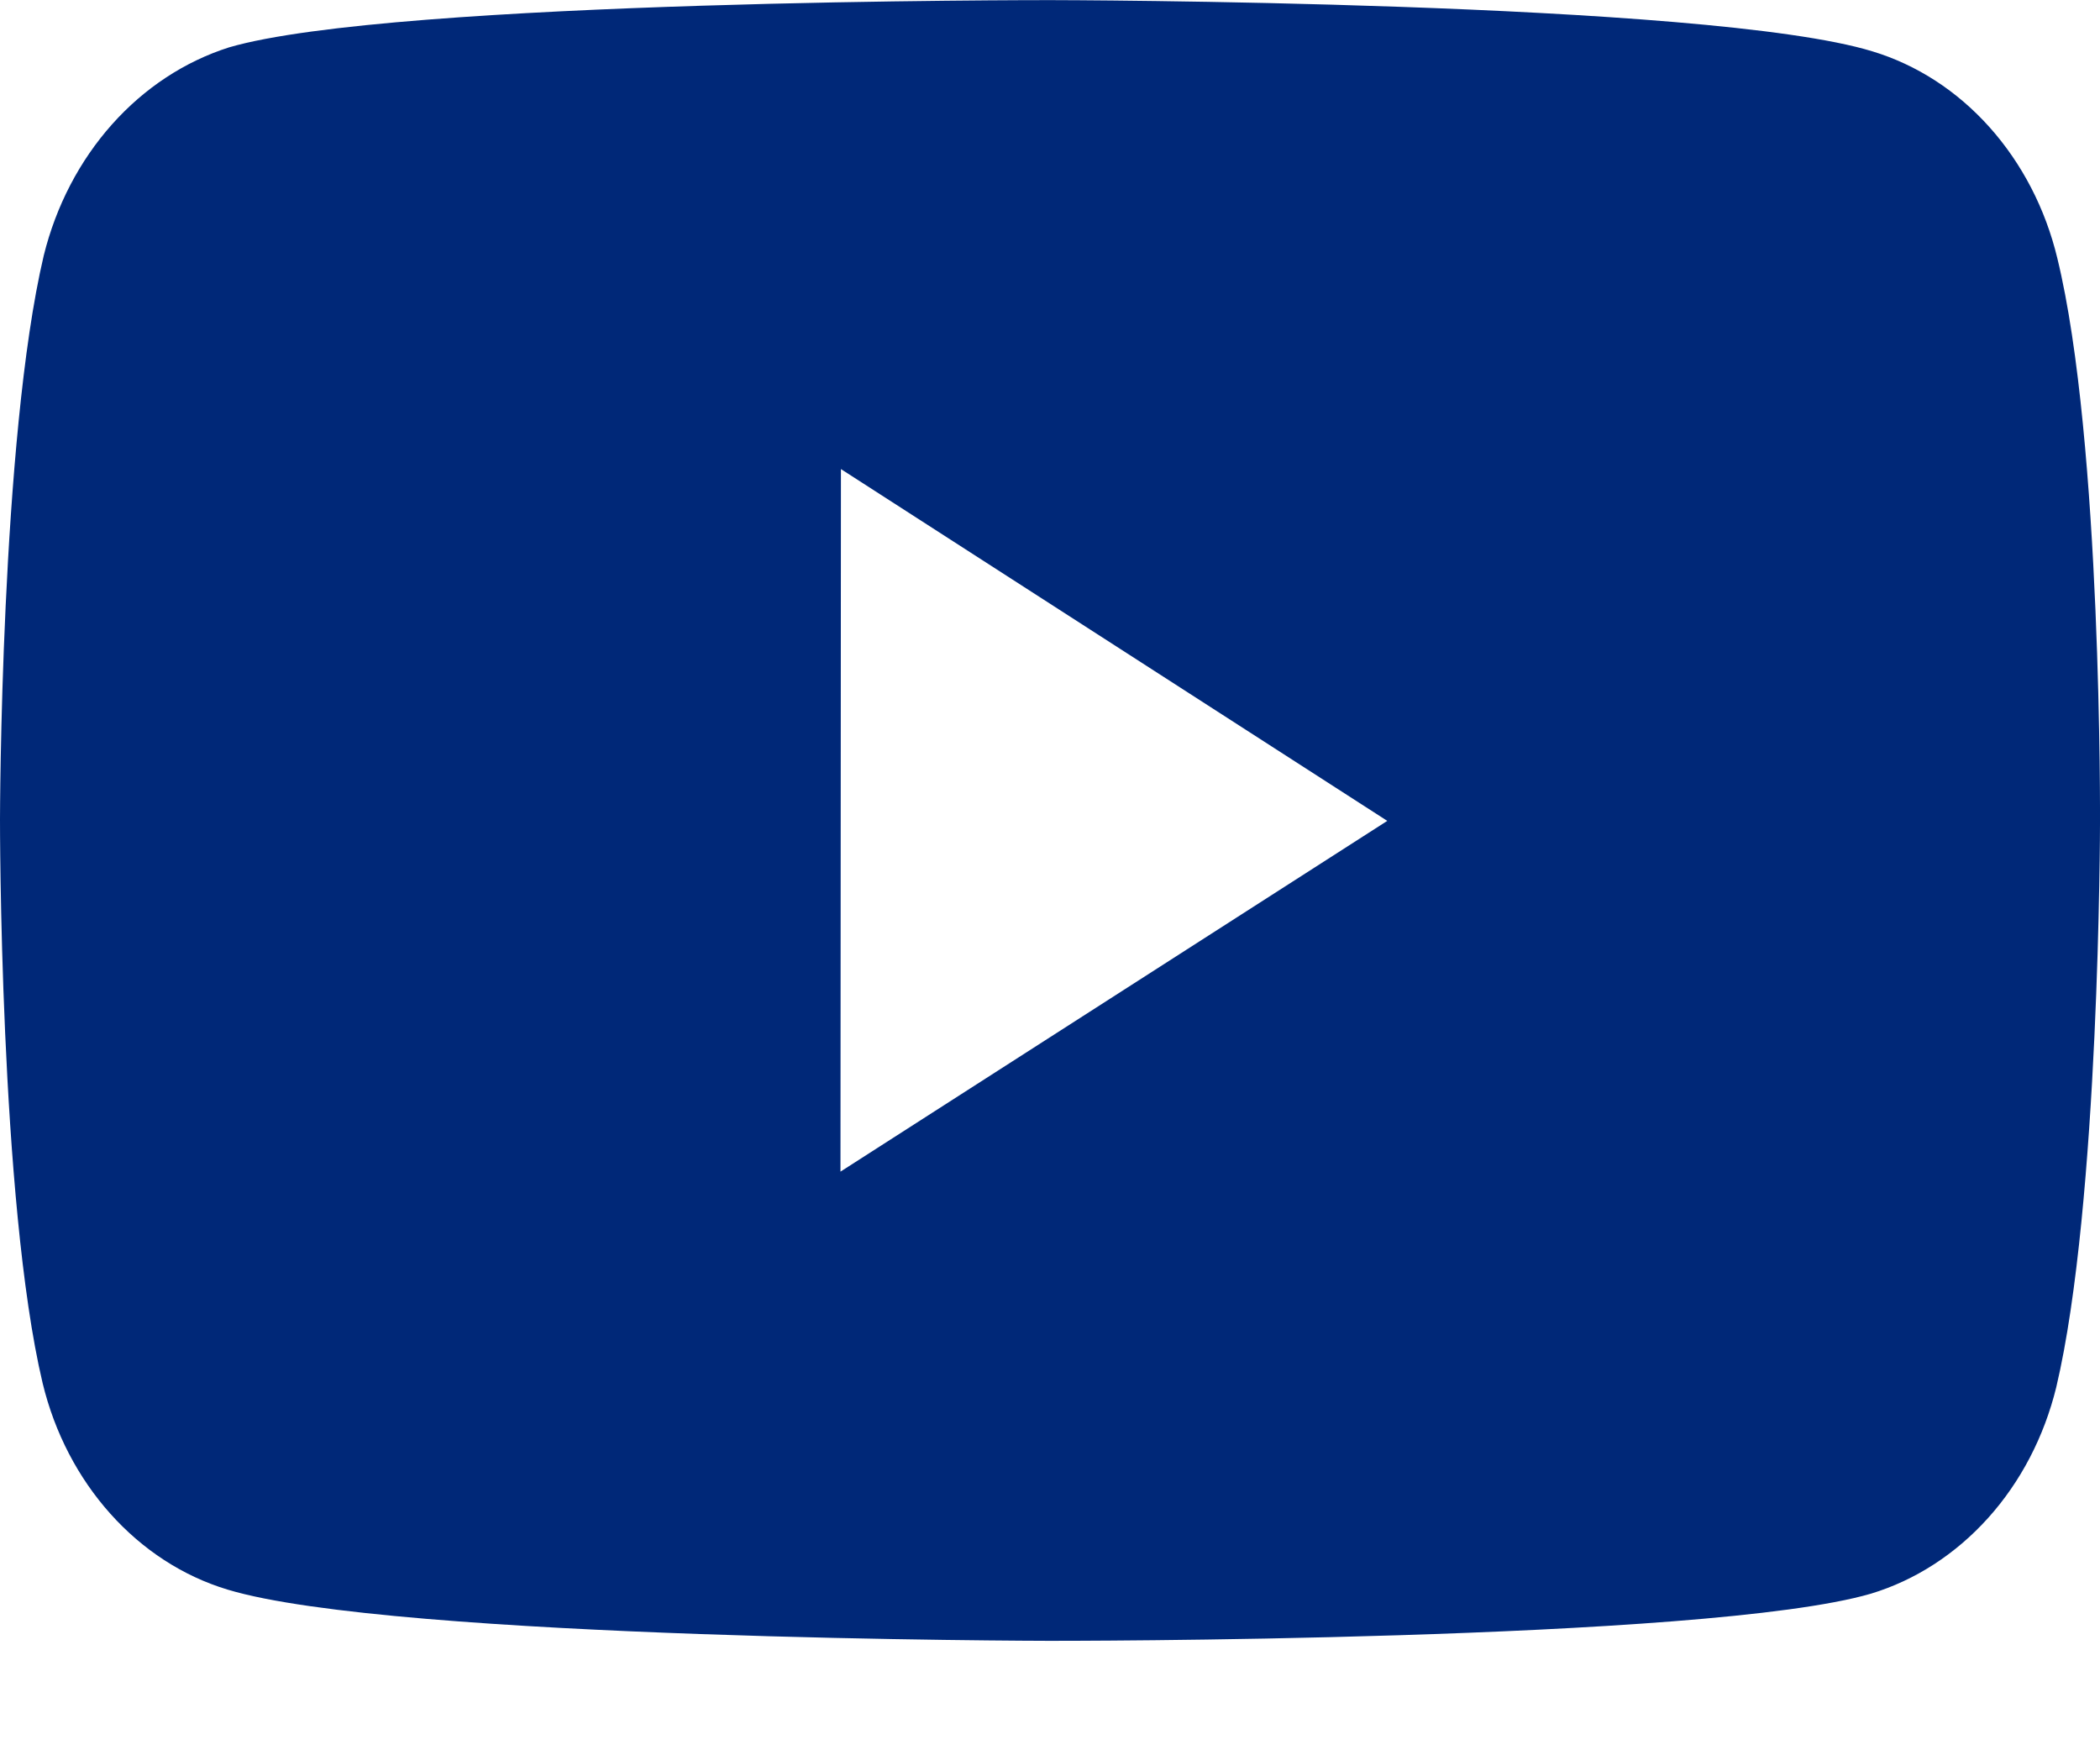 <svg xmlns="http://www.w3.org/2000/svg" width="18" height="15" viewBox="0 0 18 15"><path fill="#002878" d="M17.634 2.212c-.102-.424-.303-.811-.581-1.122-.278-.311-.624-.535-1.004-.65C14.641.008 9.006.001 9.006.001s-5.634-.007-7.043.405c-.38.121-.725.348-1.003.66s-.48.699-.585 1.124C.004 3.762 0 7.021 0 7.021s-.004 3.275.365 4.831c.207.86.814 1.539 1.586 1.771 1.423.431 7.042.439 7.042.439s5.635.007 7.043-.404c.38-.115.726-.339 1.005-.649s.48-.696.584-1.12c.372-1.57.375-4.829.375-4.829s.018-3.276-.366-4.848zM7.204 10.041l.004-6.021 4.683 3.015z"/></svg>